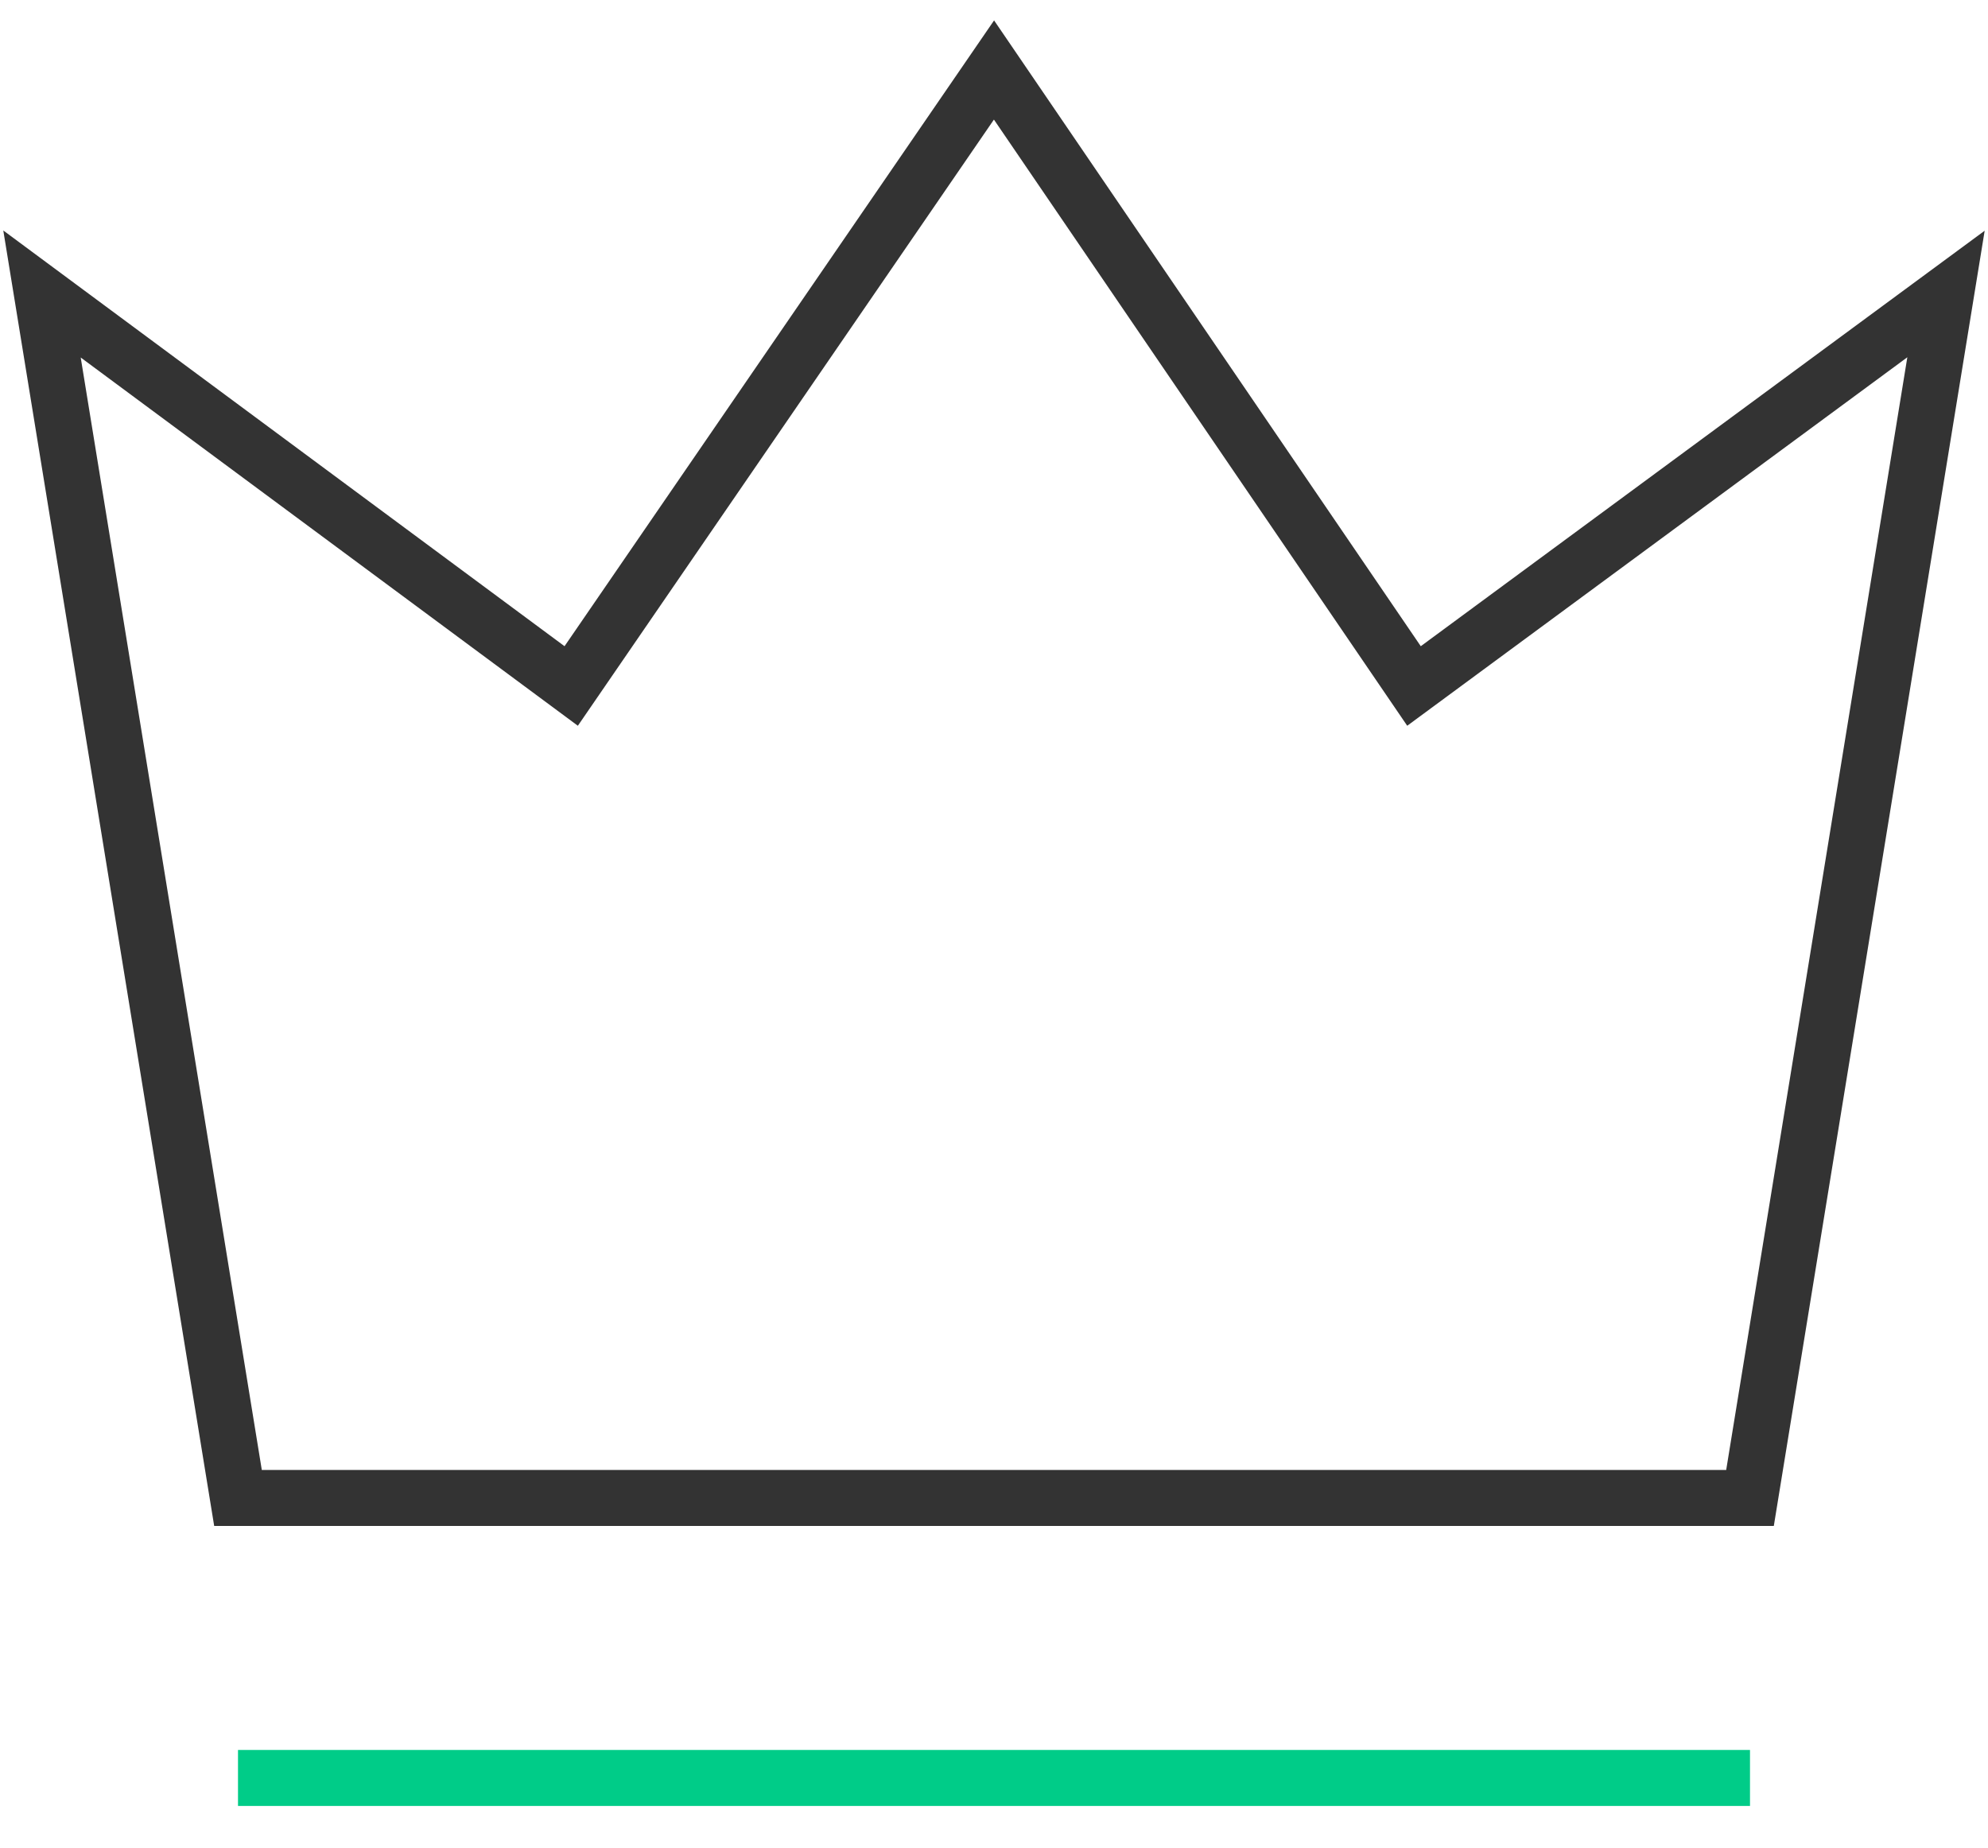 <?xml version="1.0" encoding="utf-8"?>
<!-- Generator: Adobe Illustrator 27.0.1, SVG Export Plug-In . SVG Version: 6.00 Build 0)  -->
<svg version="1.1" id="图层_1" xmlns="http://www.w3.org/2000/svg" xmlns:xlink="http://www.w3.org/1999/xlink" x="0px" y="0px"
	 viewBox="0 0 71 66" style="enable-background:new 0 0 71 66;" xml:space="preserve">
<style type="text/css">
	.st0{fill:none;stroke:#333333;stroke-width:2;}
	.st1{fill:none;stroke:#00CC88;stroke-width:2;}
</style>
<g>
	<path class="st0" d="M1.5,10.5l18.9,14l15.1-22l15,22l19-14l-7,43h-54L1.5,10.5z"/>
	<path class="st1" d="M8.5,63.5h54"/>
</g>
</svg>
